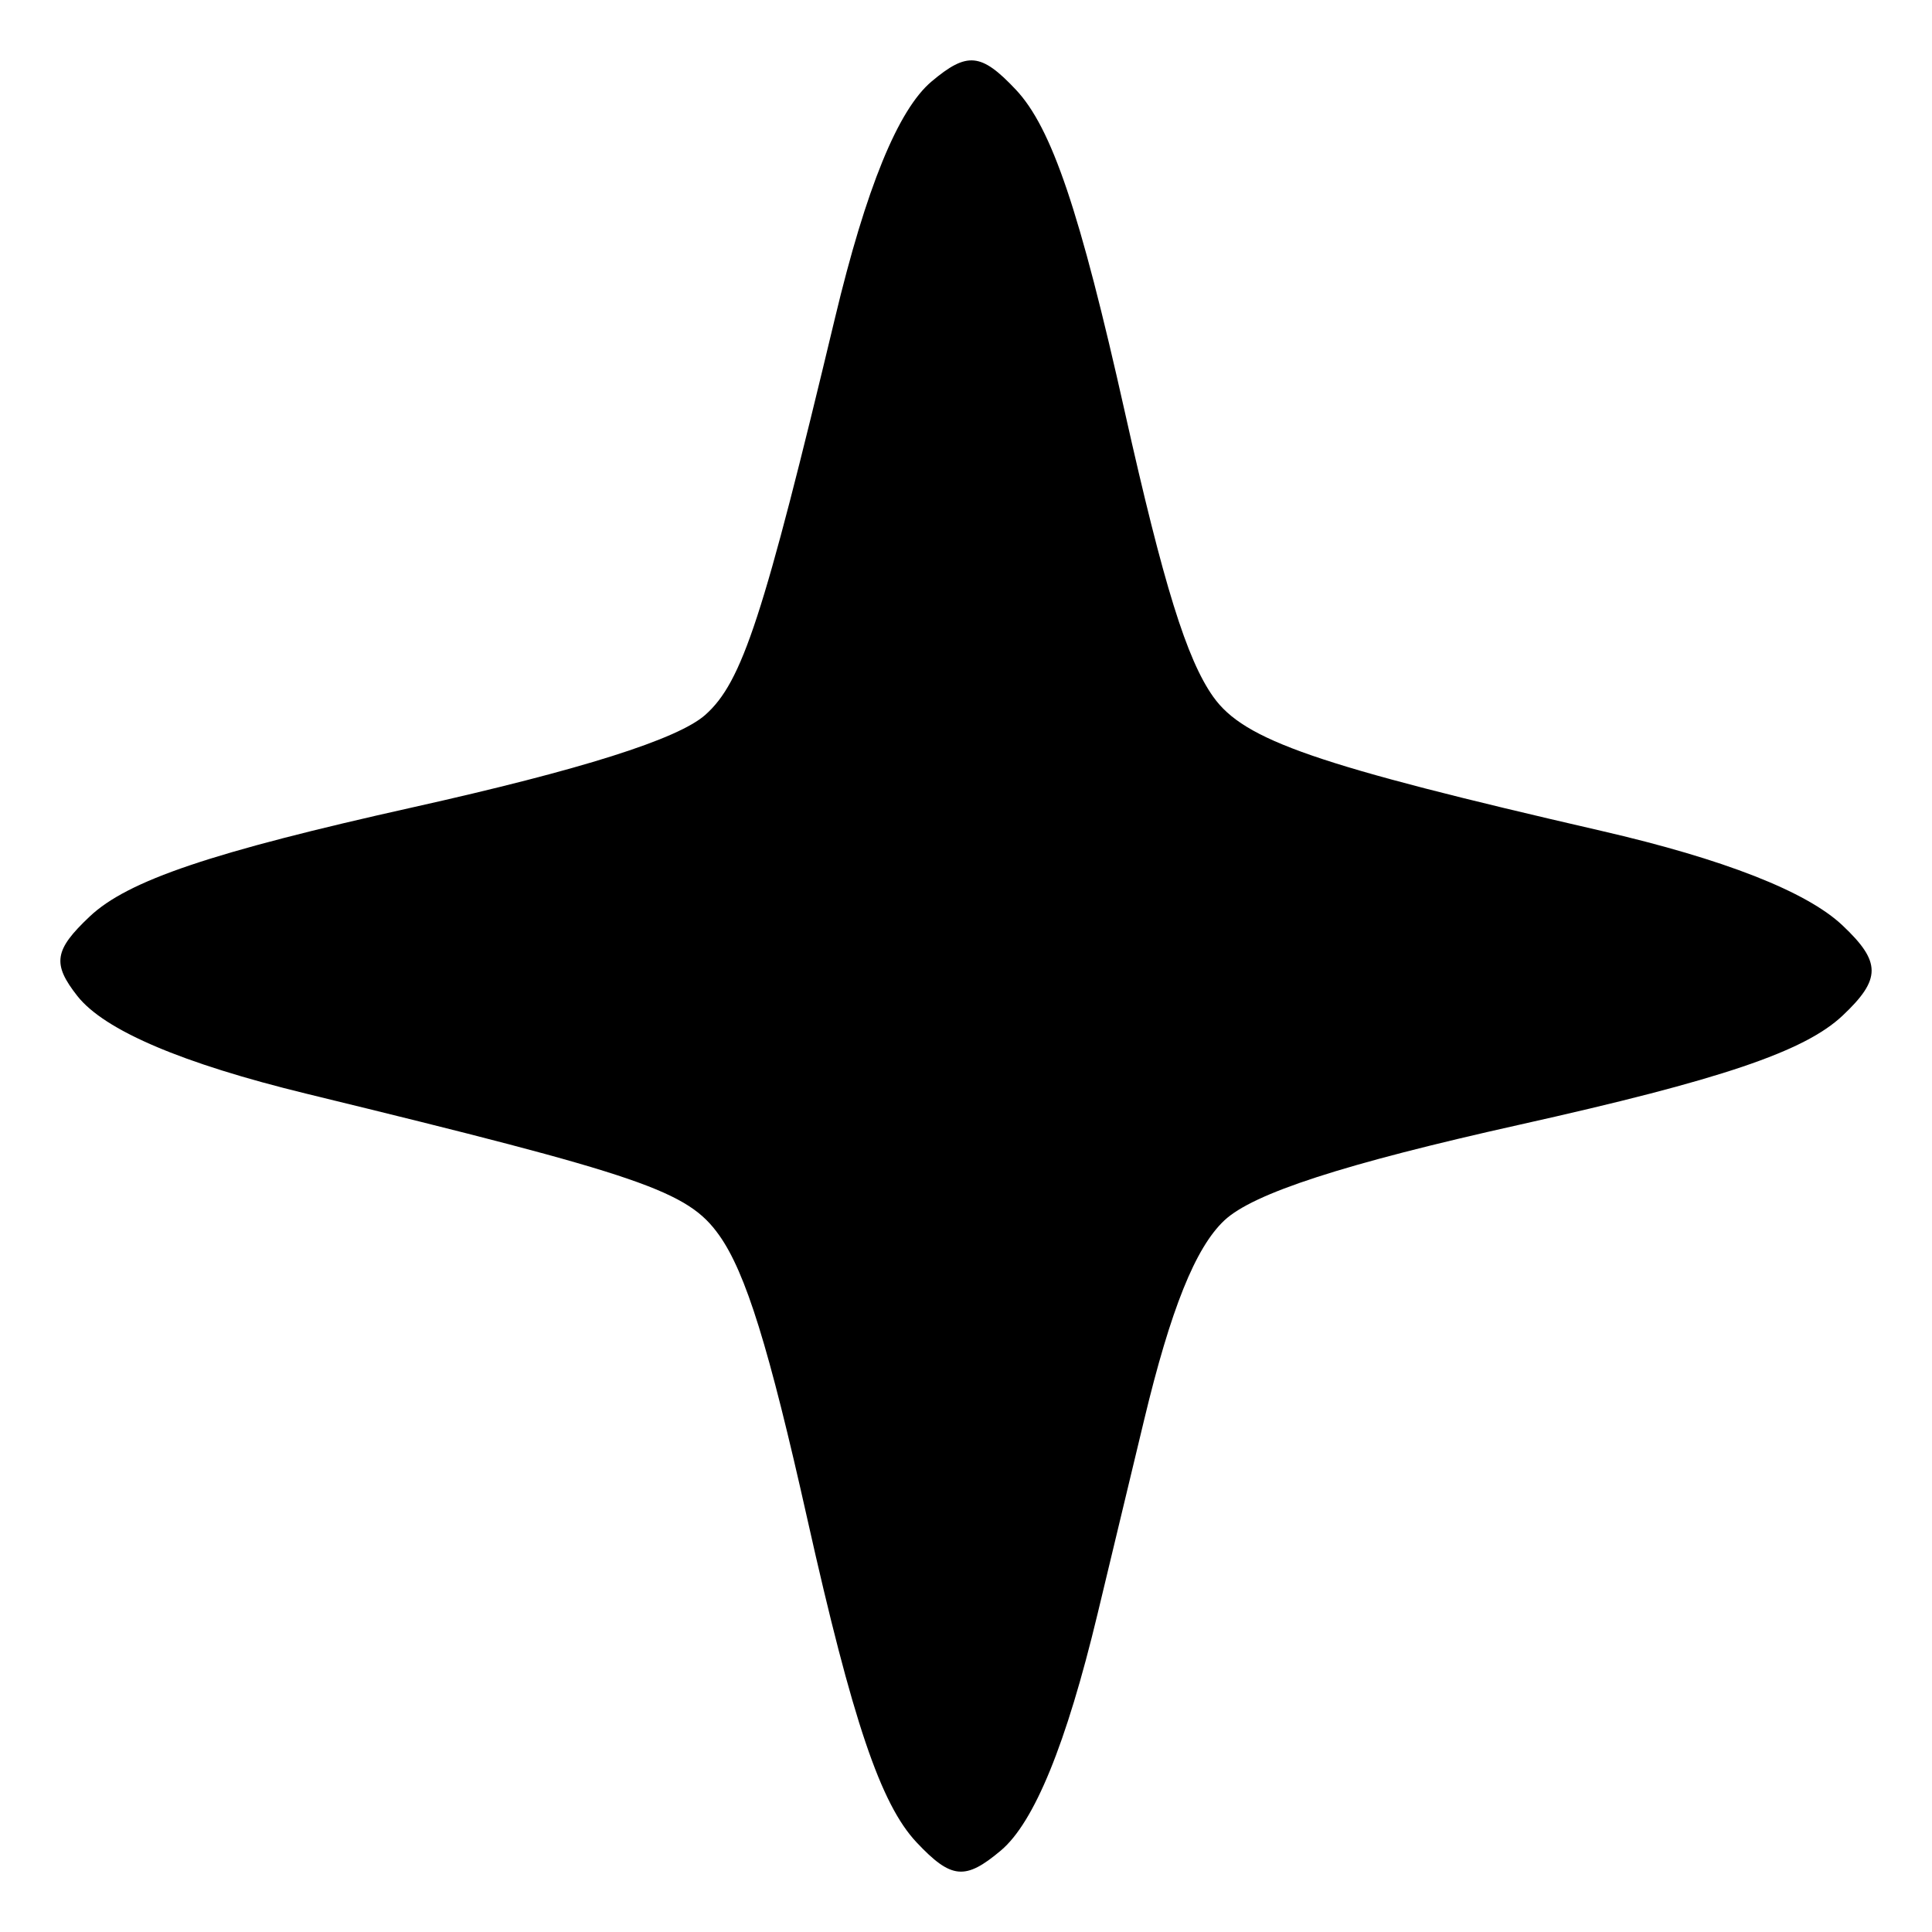 <?xml version="1.0" encoding="UTF-8" standalone="no"?>
<!-- Created with Inkscape (http://www.inkscape.org/) -->

<svg
   width="1024"
   height="1024"
   viewBox="0 0 270.933 270.933"
   version="1.1"
   id="svg1"
   xml:space="preserve"
   inkscape:version="1.3.2 (091e20e, 2023-11-25, custom)"
   sodipodi:docname="black_icon.svg"
   xmlns:inkscape="http://www.inkscape.org/namespaces/inkscape"
   xmlns:sodipodi="http://sodipodi.sourceforge.net/DTD/sodipodi-0.dtd"
   xmlns="http://www.w3.org/2000/svg"
   xmlns:svg="http://www.w3.org/2000/svg"><sodipodi:namedview
     id="namedview1"
     pagecolor="#ffffff"
     bordercolor="#000000"
     borderopacity="0.25"
     inkscape:showpageshadow="2"
     inkscape:pageopacity="0.0"
     inkscape:pagecheckerboard="0"
     inkscape:deskcolor="#d1d1d1"
     inkscape:document-units="mm"
     inkscape:zoom="0.70021044"
     inkscape:cx="396.30943"
     inkscape:cy="559.8317"
     inkscape:window-width="1920"
     inkscape:window-height="995"
     inkscape:window-x="-9"
     inkscape:window-y="-9"
     inkscape:window-maximized="1"
     inkscape:current-layer="layer1" /><defs
     id="defs1" /><g
     inkscape:label="Layer 1"
     inkscape:groupmode="layer"
     id="layer1"><path
       style="fill:#000000;stroke-width:1.878;fill-opacity:1"
       d="m 128.543,258.371 c -5.037,-5.341 -8.989,-17.031 -15.314,-45.299 -5.407,-24.167 -8.657,-34.625 -12.387,-39.864 -4.413,-6.197 -10.599,-8.318 -57.822,-19.82 -17.51,-4.265 -28.384,-8.901 -32.172,-13.717 -3.554,-4.518 -3.253,-6.445 1.741,-11.155 5.347,-5.043 17.067,-9.002 45.3,-15.301 23.623,-5.271 37.175,-9.555 41.02,-12.968 5.18,-4.598 8.156,-13.705 18.184,-55.645 4.354,-18.21 8.852,-29.226 13.547,-33.177 4.996,-4.204 6.946,-4.016 11.807,1.138 5.037,5.341 8.989,17.031 15.314,45.299 5.407,24.167 8.657,34.625 12.387,39.864 4.343,6.099 14.388,9.567 54.403,18.787 17.175,3.957 28.796,8.509 33.822,13.25 5.451,5.141 5.456,7.537 0.027,12.657 -5.347,5.043 -17.067,9.002 -45.3,15.301 -24.633,5.496 -37.357,9.621 -41.404,13.423 -4.055,3.81 -7.521,12.431 -11.256,28.003 -1.754,7.31 -4.691,19.544 -6.527,27.187 -4.382,18.241 -8.876,29.233 -13.563,33.177 -4.996,4.204 -6.946,4.016 -11.807,-1.138 z"
       id="path3" /><path
       style="fill:none"
       d="M 0,135.467 V 0 H 135.467 270.933 V 135.467 270.933 H 135.467 0 Z m 138.052,66.041 c 2.495,-2.1 4.888,-7.952 7.221,-17.663 0.978,-4.069 2.541,-10.583 3.475,-14.475 1.989,-8.291 3.834,-12.881 5.993,-14.909 2.154,-2.024 8.929,-4.22 22.043,-7.146 15.031,-3.354 21.271,-5.461 24.118,-8.146 2.89,-2.726 2.888,-4.001 -0.015,-6.739 -2.676,-2.524 -8.863,-4.947 -18.007,-7.054 -21.304,-4.908 -26.652,-6.755 -28.964,-10.002 -1.986,-2.789 -3.716,-8.357 -6.595,-21.224 -3.367,-15.05 -5.471,-21.274 -8.153,-24.118 -2.588,-2.744 -3.626,-2.844 -6.286,-0.606 -2.499,2.103 -4.894,7.969 -7.212,17.663 -5.339,22.329 -6.923,27.178 -9.681,29.626 -2.047,1.817 -9.262,4.098 -21.839,6.904 -15.031,3.354 -21.271,5.461 -24.118,8.146 -2.659,2.508 -2.819,3.534 -0.927,5.939 2.017,2.564 7.806,5.032 17.128,7.303 25.142,6.124 28.435,7.253 30.784,10.552 1.986,2.789 3.716,8.357 6.595,21.224 3.367,15.05 5.471,21.274 8.153,24.118 2.588,2.744 3.626,2.844 6.286,0.606 z"
       id="path2" /></g></svg>
